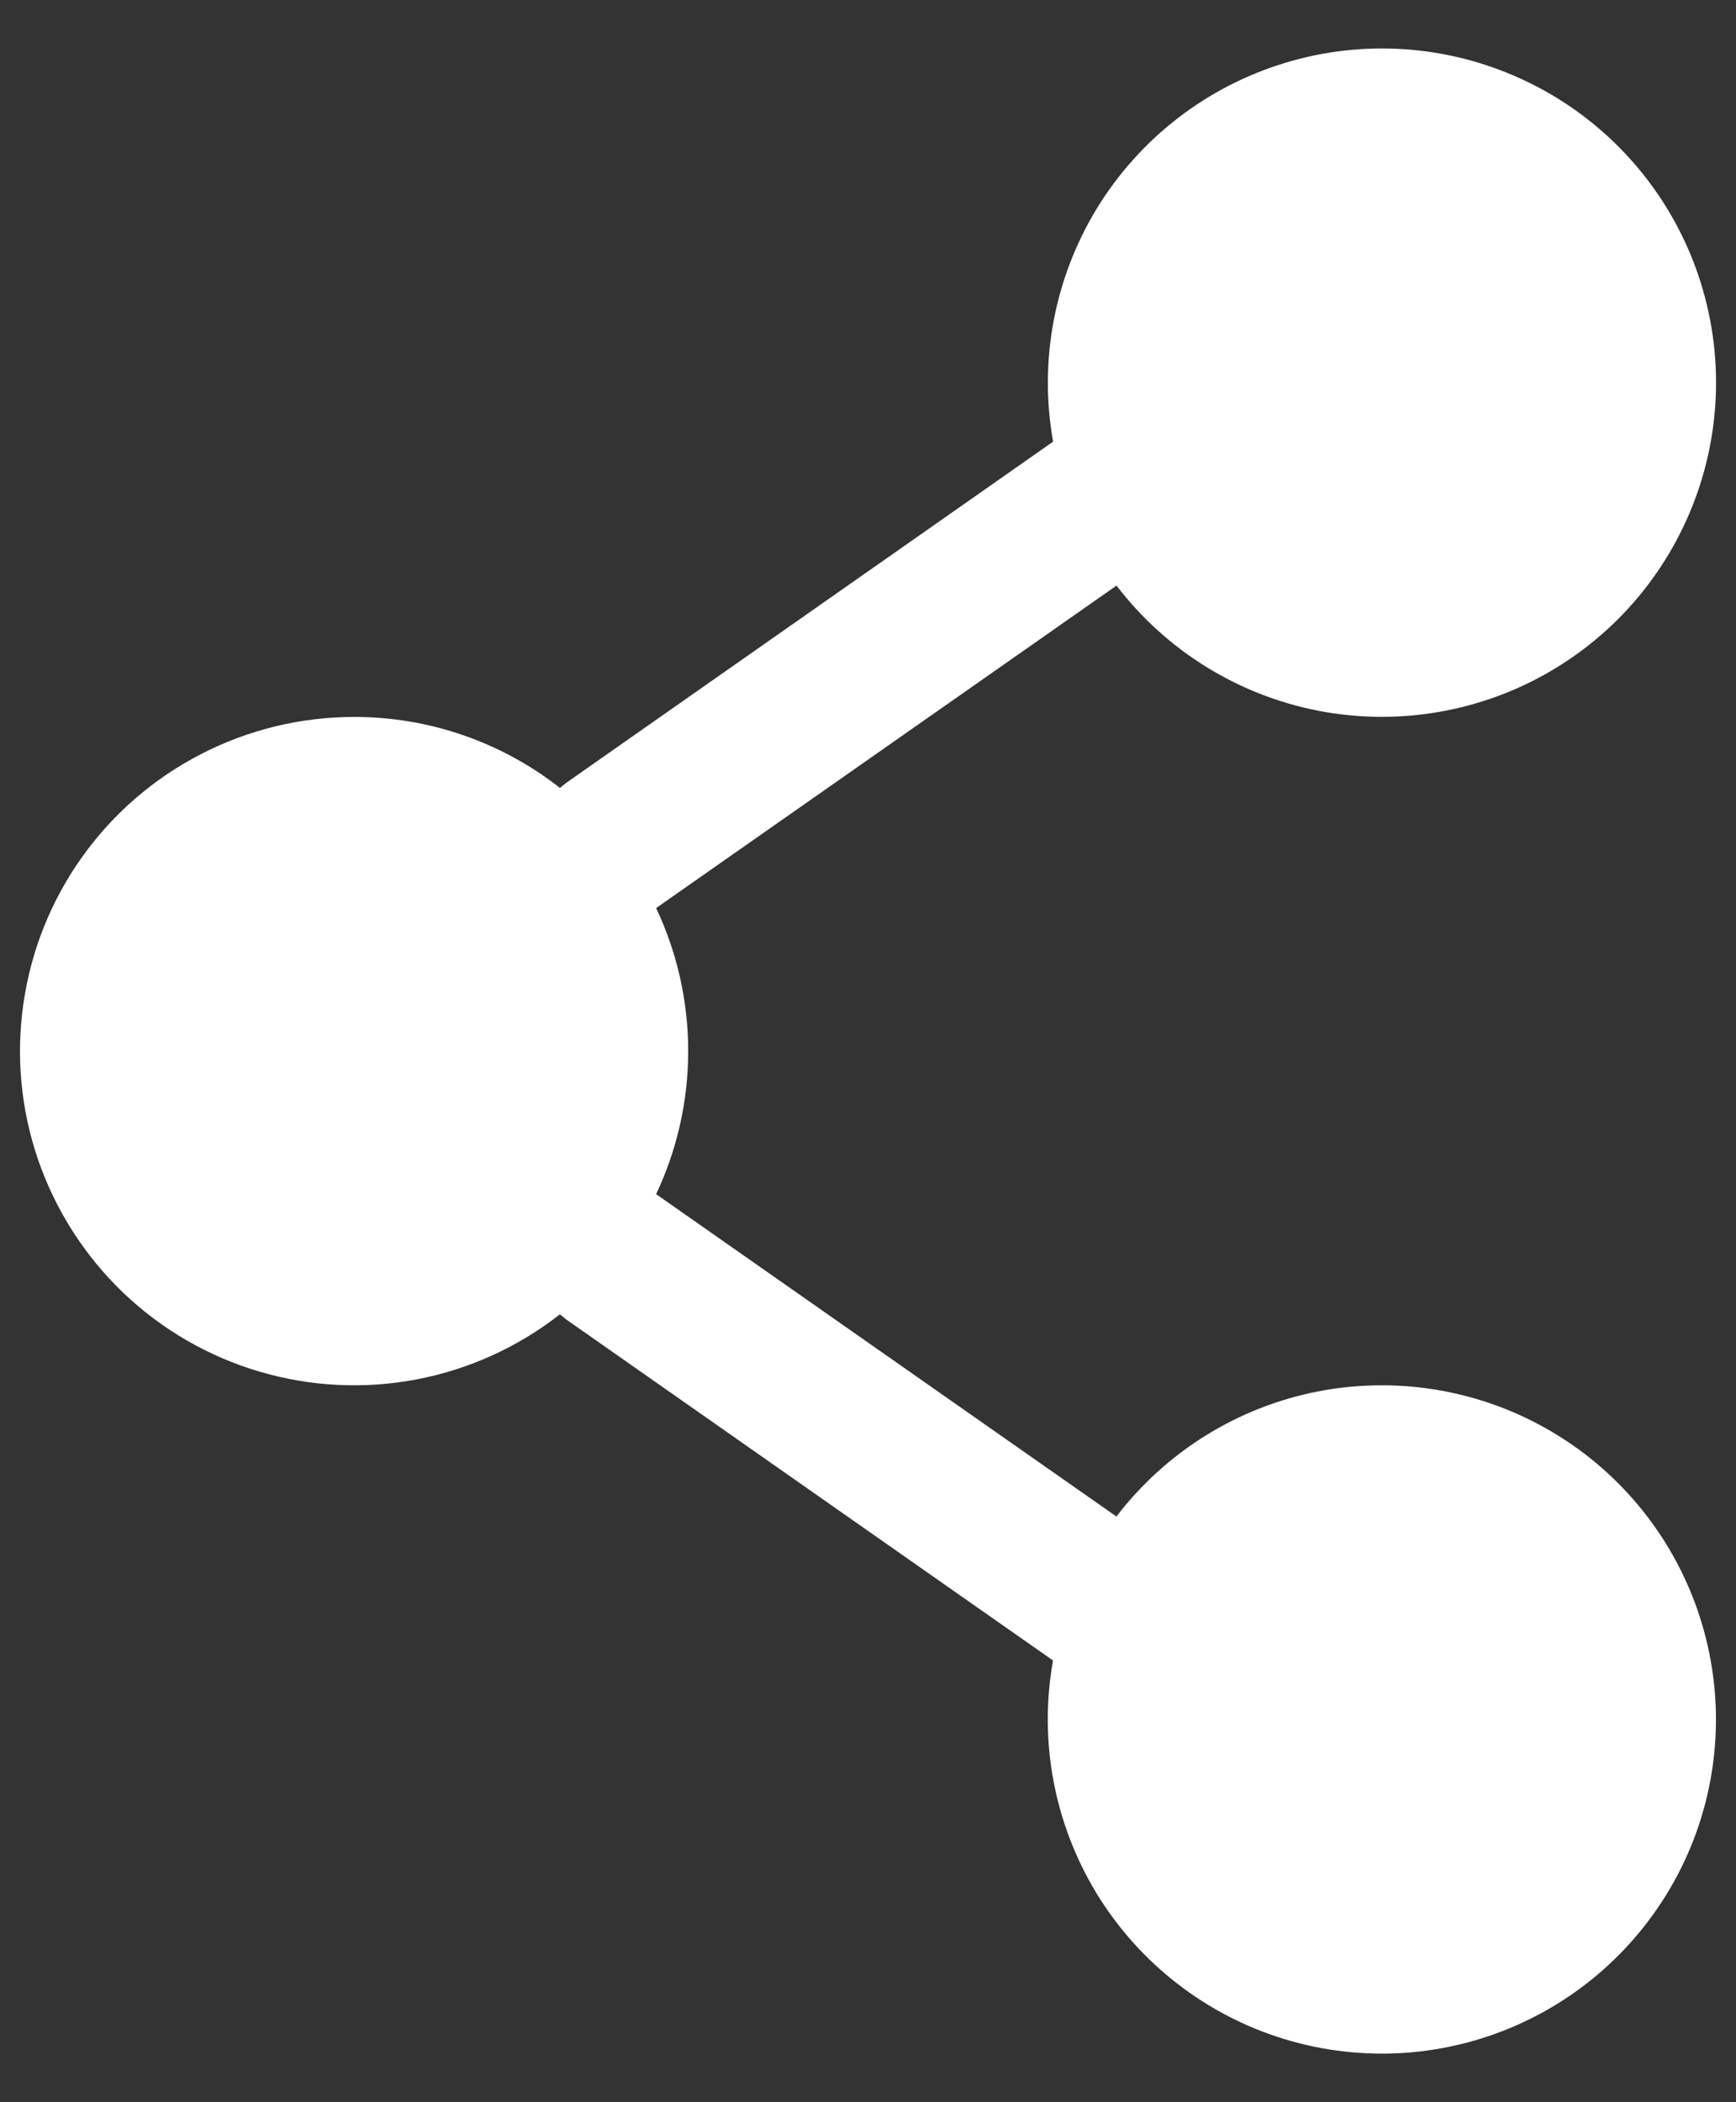 <svg width="19" height="23" viewBox="0 0 19 23" fill="none" xmlns="http://www.w3.org/2000/svg">
<rect x="0" y="0" width="19" height="23" fill="#333333" stroke="none"/>
<path d="M3.875 7.844C3.293 7.844 2.719 7.983 2.201 8.25C1.683 8.516 1.236 8.903 0.898 9.377C0.56 9.851 0.34 10.399 0.257 10.976C0.173 11.552 0.228 12.14 0.418 12.691C0.608 13.242 0.927 13.739 1.347 14.142C1.768 14.545 2.279 14.841 2.838 15.006C3.396 15.171 3.986 15.201 4.559 15.092C5.131 14.983 5.669 14.739 6.128 14.38L6.204 14.441L11.525 18.167C11.367 19.047 11.538 19.955 12.004 20.719C12.471 21.482 13.201 22.048 14.056 22.309C14.912 22.57 15.834 22.509 16.647 22.136C17.46 21.764 18.109 21.105 18.47 20.287C18.831 19.468 18.879 18.546 18.605 17.694C18.331 16.842 17.755 16.12 16.985 15.665C16.215 15.21 15.304 15.053 14.426 15.223C13.548 15.394 12.763 15.881 12.219 16.592L7.181 13.065C7.405 12.591 7.532 12.06 7.532 11.5C7.532 10.94 7.405 10.409 7.181 9.935L12.22 6.407C12.764 7.118 13.549 7.605 14.427 7.776C15.305 7.946 16.216 7.789 16.986 7.334C17.756 6.879 18.332 6.157 18.606 5.305C18.88 4.453 18.832 3.531 18.471 2.712C18.11 1.893 17.462 1.235 16.648 0.863C15.835 0.49 14.913 0.428 14.058 0.69C13.202 0.951 12.472 1.517 12.005 2.28C11.539 3.044 11.368 3.952 11.526 4.832L6.204 8.56L6.128 8.62C5.485 8.116 4.692 7.843 3.875 7.844Z" fill="white"/>
</svg>
